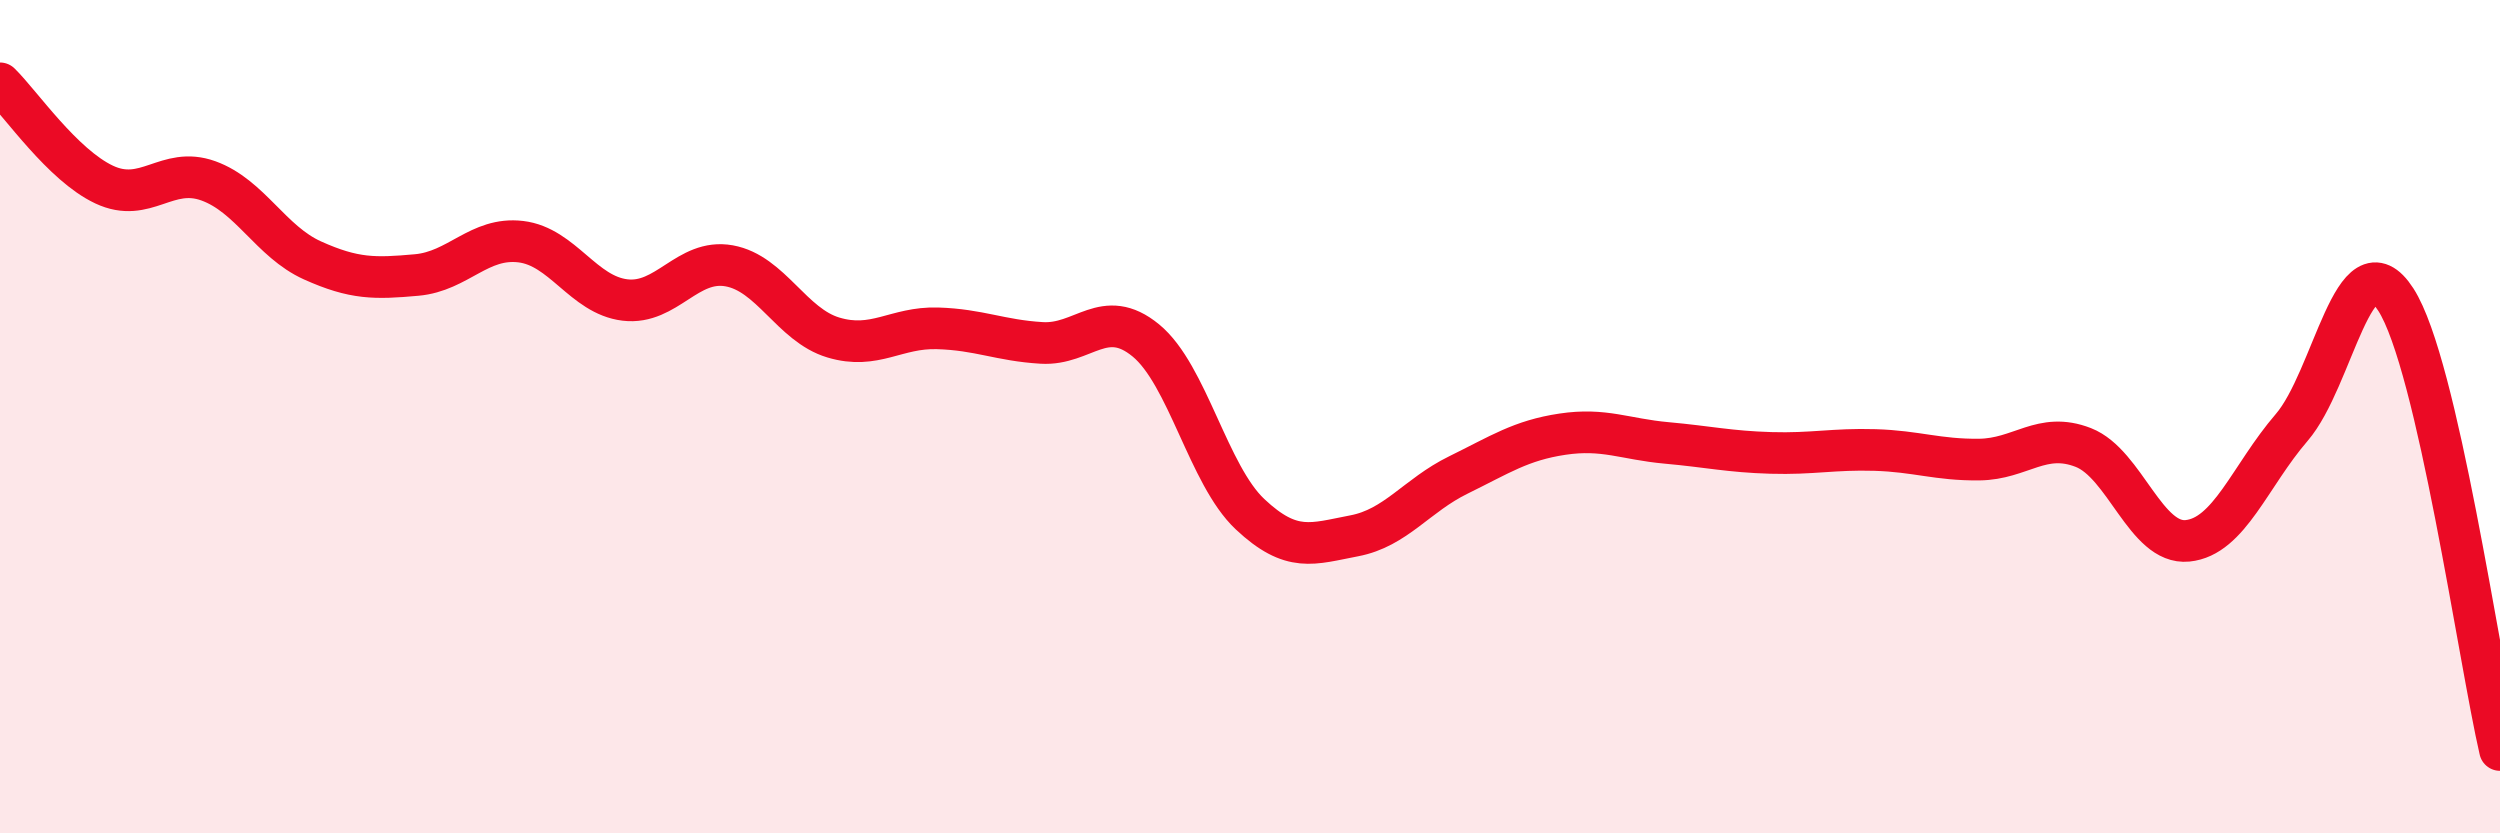 
    <svg width="60" height="20" viewBox="0 0 60 20" xmlns="http://www.w3.org/2000/svg">
      <path
        d="M 0,2 C 0.5,2.49 1.5,3.96 2.5,4.43 C 3.5,4.9 4,3.98 5,4.34 C 6,4.7 6.5,5.8 7.5,6.25 C 8.5,6.7 9,6.69 10,6.6 C 11,6.51 11.5,5.68 12.5,5.8 C 13.5,5.92 14,7.08 15,7.2 C 16,7.32 16.5,6.2 17.5,6.38 C 18.5,6.56 19,7.8 20,8.1 C 21,8.4 21.5,7.85 22.5,7.88 C 23.5,7.91 24,8.17 25,8.23 C 26,8.29 26.5,7.35 27.5,8.17 C 28.5,8.99 29,11.4 30,12.34 C 31,13.28 31.5,13.05 32.5,12.86 C 33.5,12.67 34,11.89 35,11.4 C 36,10.91 36.5,10.57 37.5,10.42 C 38.5,10.27 39,10.54 40,10.63 C 41,10.72 41.5,10.84 42.5,10.87 C 43.5,10.9 44,10.77 45,10.8 C 46,10.83 46.5,11.04 47.5,11.03 C 48.5,11.02 49,10.35 50,10.74 C 51,11.13 51.5,13.08 52.5,12.98 C 53.5,12.88 54,11.42 55,10.26 C 56,9.1 56.5,5.64 57.5,7.19 C 58.5,8.74 59.5,15.84 60,18L60 20L0 20Z"
        fill="#EB0A25"
        opacity="0.1"
        stroke-linecap="round"
        stroke-linejoin="round"
      />
      <path
        d="M 0,2 C 0.5,2.49 1.5,3.96 2.5,4.43 C 3.5,4.9 4,3.98 5,4.34 C 6,4.7 6.5,5.8 7.5,6.25 C 8.5,6.7 9,6.69 10,6.6 C 11,6.51 11.5,5.68 12.5,5.8 C 13.5,5.92 14,7.08 15,7.2 C 16,7.32 16.5,6.2 17.5,6.38 C 18.5,6.56 19,7.8 20,8.1 C 21,8.4 21.5,7.85 22.5,7.88 C 23.5,7.91 24,8.17 25,8.23 C 26,8.29 26.5,7.35 27.5,8.17 C 28.5,8.99 29,11.4 30,12.34 C 31,13.28 31.5,13.05 32.5,12.86 C 33.5,12.67 34,11.89 35,11.4 C 36,10.91 36.5,10.57 37.5,10.42 C 38.5,10.27 39,10.54 40,10.63 C 41,10.72 41.5,10.84 42.5,10.87 C 43.5,10.9 44,10.77 45,10.8 C 46,10.83 46.5,11.04 47.5,11.03 C 48.5,11.02 49,10.35 50,10.74 C 51,11.13 51.5,13.08 52.5,12.98 C 53.5,12.88 54,11.42 55,10.26 C 56,9.1 56.5,5.64 57.5,7.19 C 58.5,8.74 59.5,15.84 60,18"
        stroke="#EB0A25"
        stroke-width="1"
        fill="none"
        stroke-linecap="round"
        stroke-linejoin="round"
      />
    </svg>
  